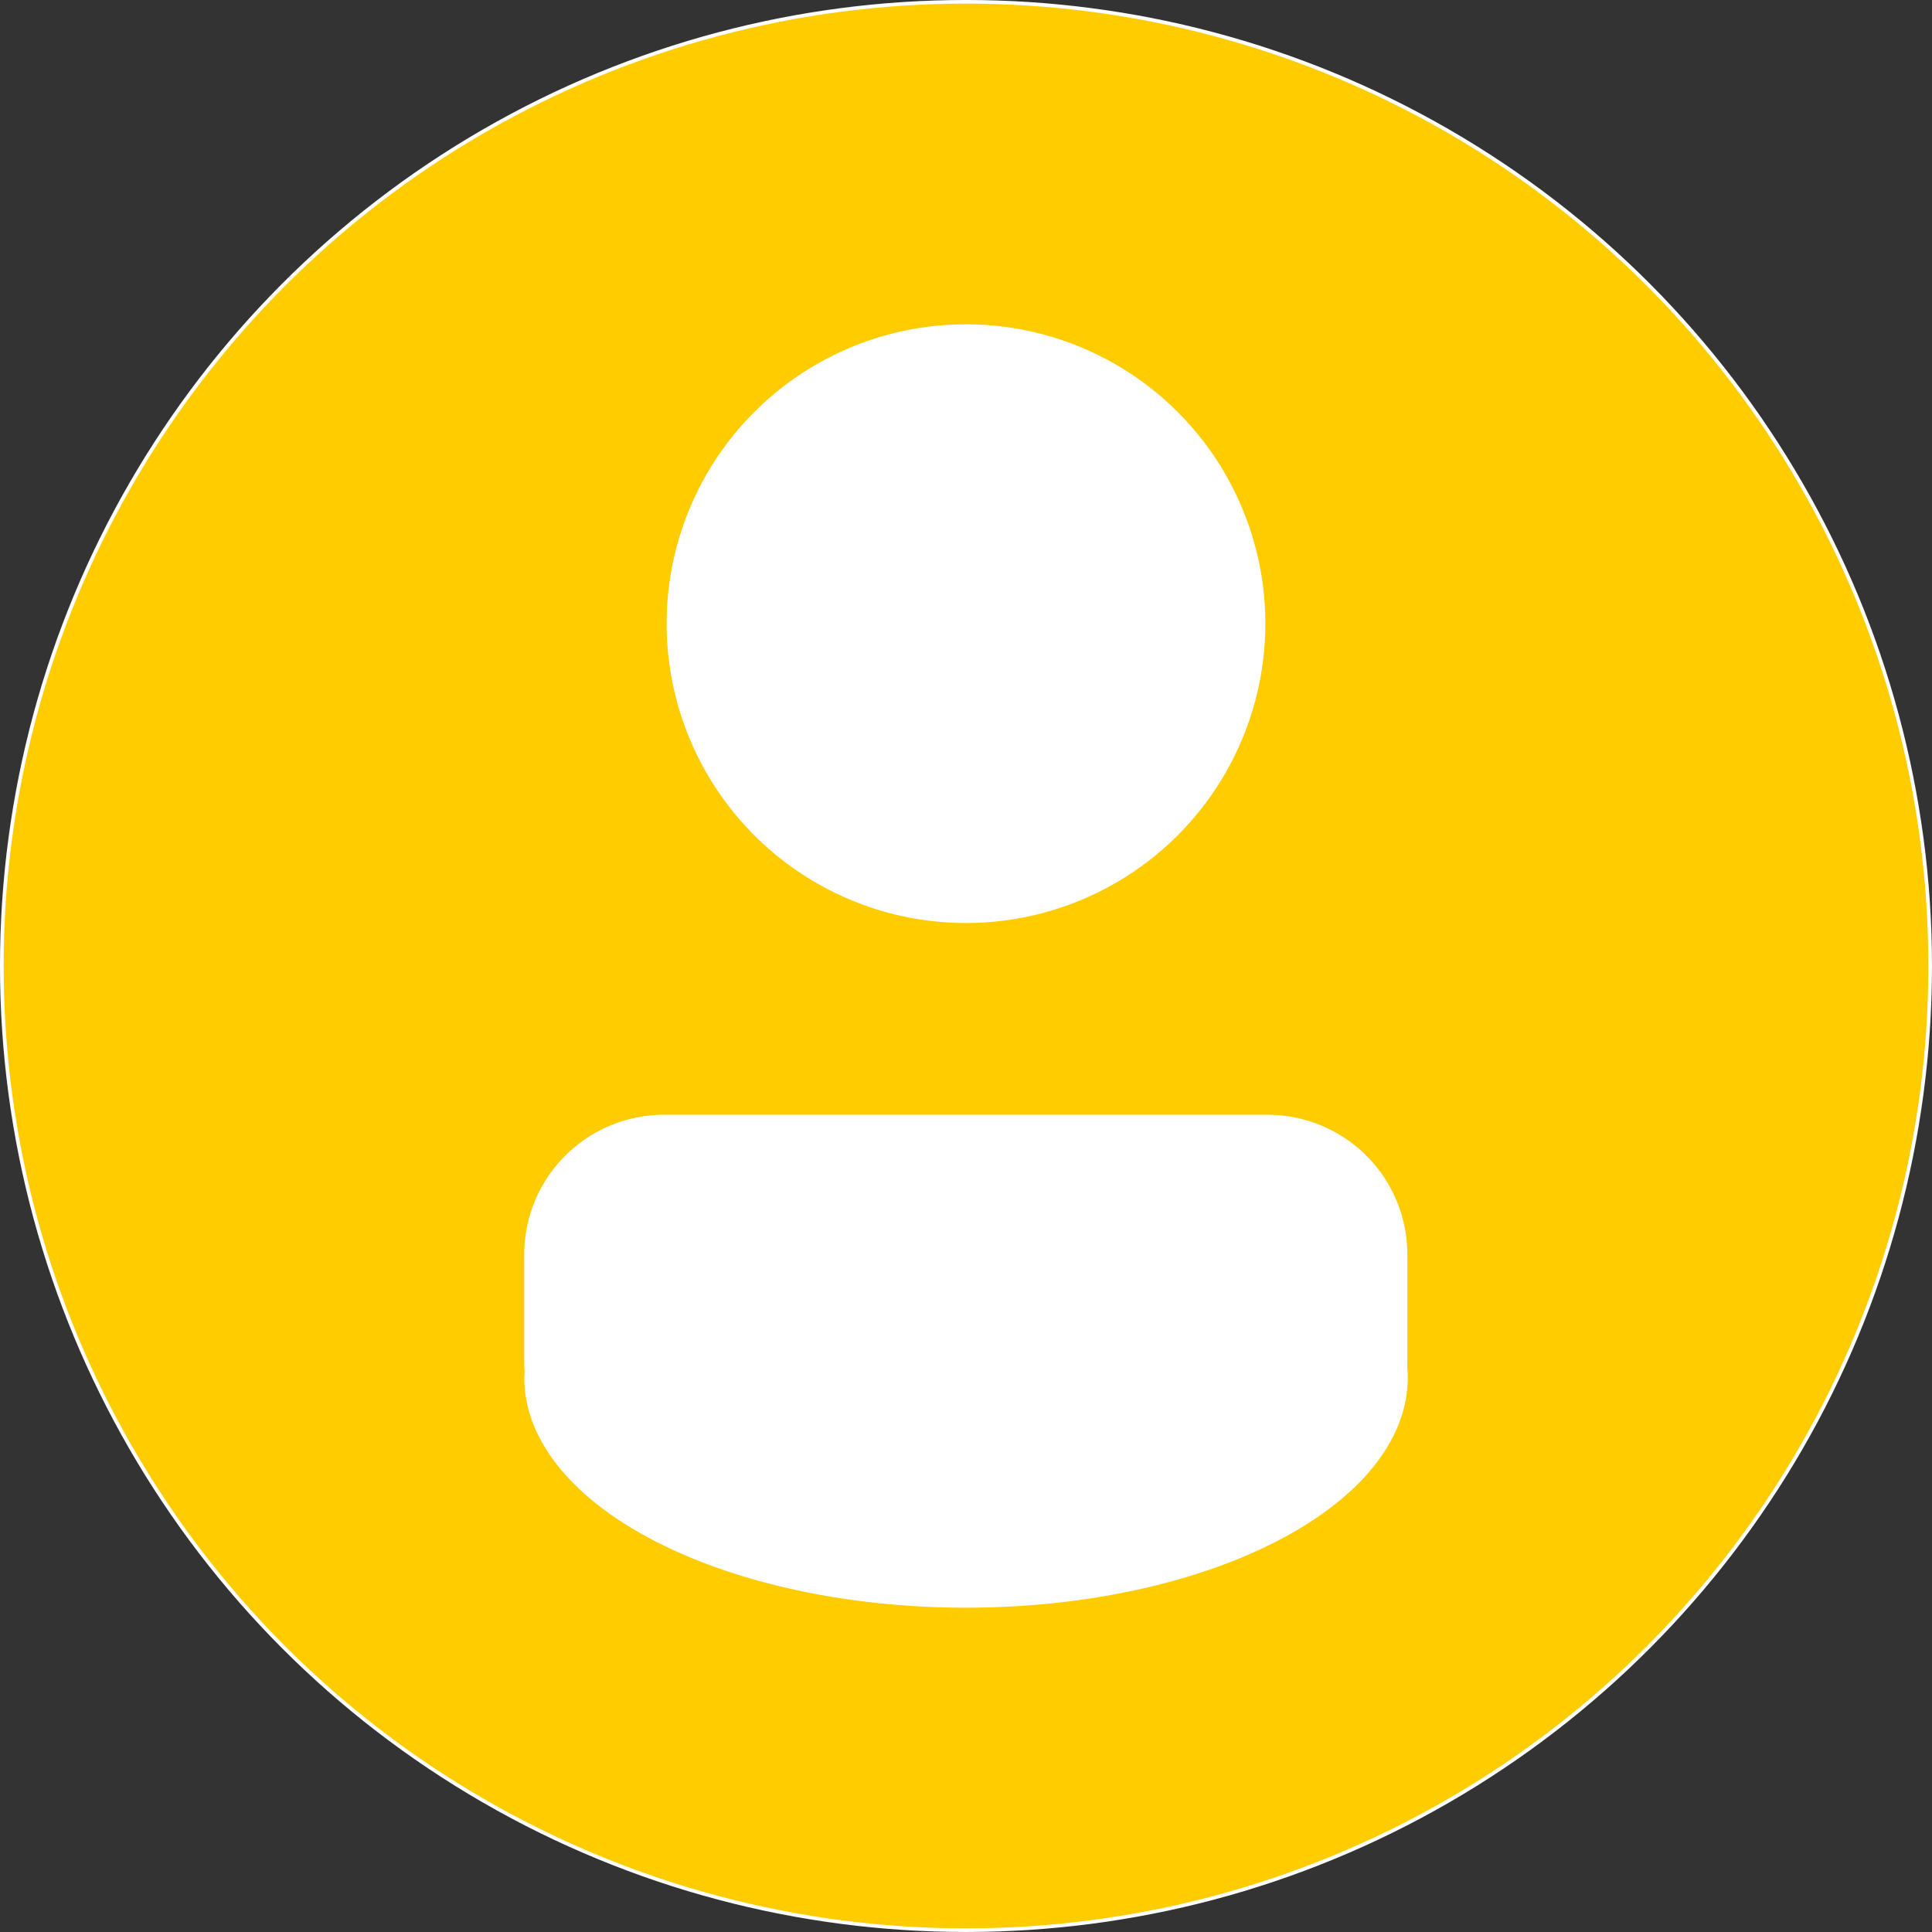 <?xml version="1.0" encoding="UTF-8" standalone="no"?>
<!-- Created with Inkscape (http://www.inkscape.org/) -->

<svg
   width="87.635mm"
   height="87.635mm"
   viewBox="0 0 87.635 87.635"
   version="1.1"
   id="svg5"
   inkscape:version="1.1.1 (3bf5ae0, 2021-09-20)"
   sodipodi:docname="login_icon.svg"
   xmlns:inkscape="http://www.inkscape.org/namespaces/inkscape"
   xmlns:sodipodi="http://sodipodi.sourceforge.net/DTD/sodipodi-0.dtd"
   xmlns="http://www.w3.org/2000/svg"
   xmlns:svg="http://www.w3.org/2000/svg">
  <rect x="0" y="0" width="87.635" height="87.635" fill="#333333" stroke="none"/>
  <sodipodi:namedview
     id="namedview7"
     pagecolor="#ffffff"
     bordercolor="#666666"
     borderopacity="1.0"
     inkscape:pageshadow="2"
     inkscape:pageopacity="0.0"
     inkscape:pagecheckerboard="0"
     inkscape:document-units="mm"
     showgrid="false"
     fit-margin-top="0"
     fit-margin-left="0"
     fit-margin-right="0"
     fit-margin-bottom="0"
     inkscape:zoom="0.66142459"
     inkscape:cx="122.46294"
     inkscape:cy="238.12238"
     inkscape:window-width="1366"
     inkscape:window-height="709"
     inkscape:window-x="0"
     inkscape:window-y="0"
     inkscape:window-maximized="1"
     inkscape:current-layer="layer1" />
  <defs
     id="defs2" />
  <g
     inkscape:label="Layer 1"
     inkscape:groupmode="layer"
     id="layer1"
     transform="translate(-61.183,-104.683)">
    <circle
       style="fill:#ffcc00;fill-opacity:1;stroke:#ffffff;stroke-width:0.165"
       id="path858"
       cx="105"
       cy="148.5"
       r="43.735" />
    <g
       id="g2530"
       transform="translate(0,14.159)">
      <circle
         style="fill:#ffffff;fill-opacity:1;stroke:#ffffff;stroke-width:0.165"
         id="path2195"
         cx="105"
         cy="118.813"
         r="13.497" />
      <path
         id="path2323"
         style="fill:#ffffff;fill-opacity:1;stroke:#ffffff;stroke-width:0.165"
         d="m 91.325,141.171 c -3.479,0 -6.28,2.797 -6.28,6.271 v 4.858 c 0,0.156 0.008,0.31 0.019,0.463 a 19.954,10.348 0 0 0 -0.017,0.255 19.954,10.348 0 0 0 19.954,10.348 19.954,10.348 0 0 0 19.954,-10.348 19.954,10.348 0 0 0 -0.023,-0.492 c 0.003,-0.075 0.006,-0.15 0.006,-0.226 v -4.858 c 0,-3.474 -2.801,-6.271 -6.28,-6.271 z" />
    </g>
  </g>
</svg>
